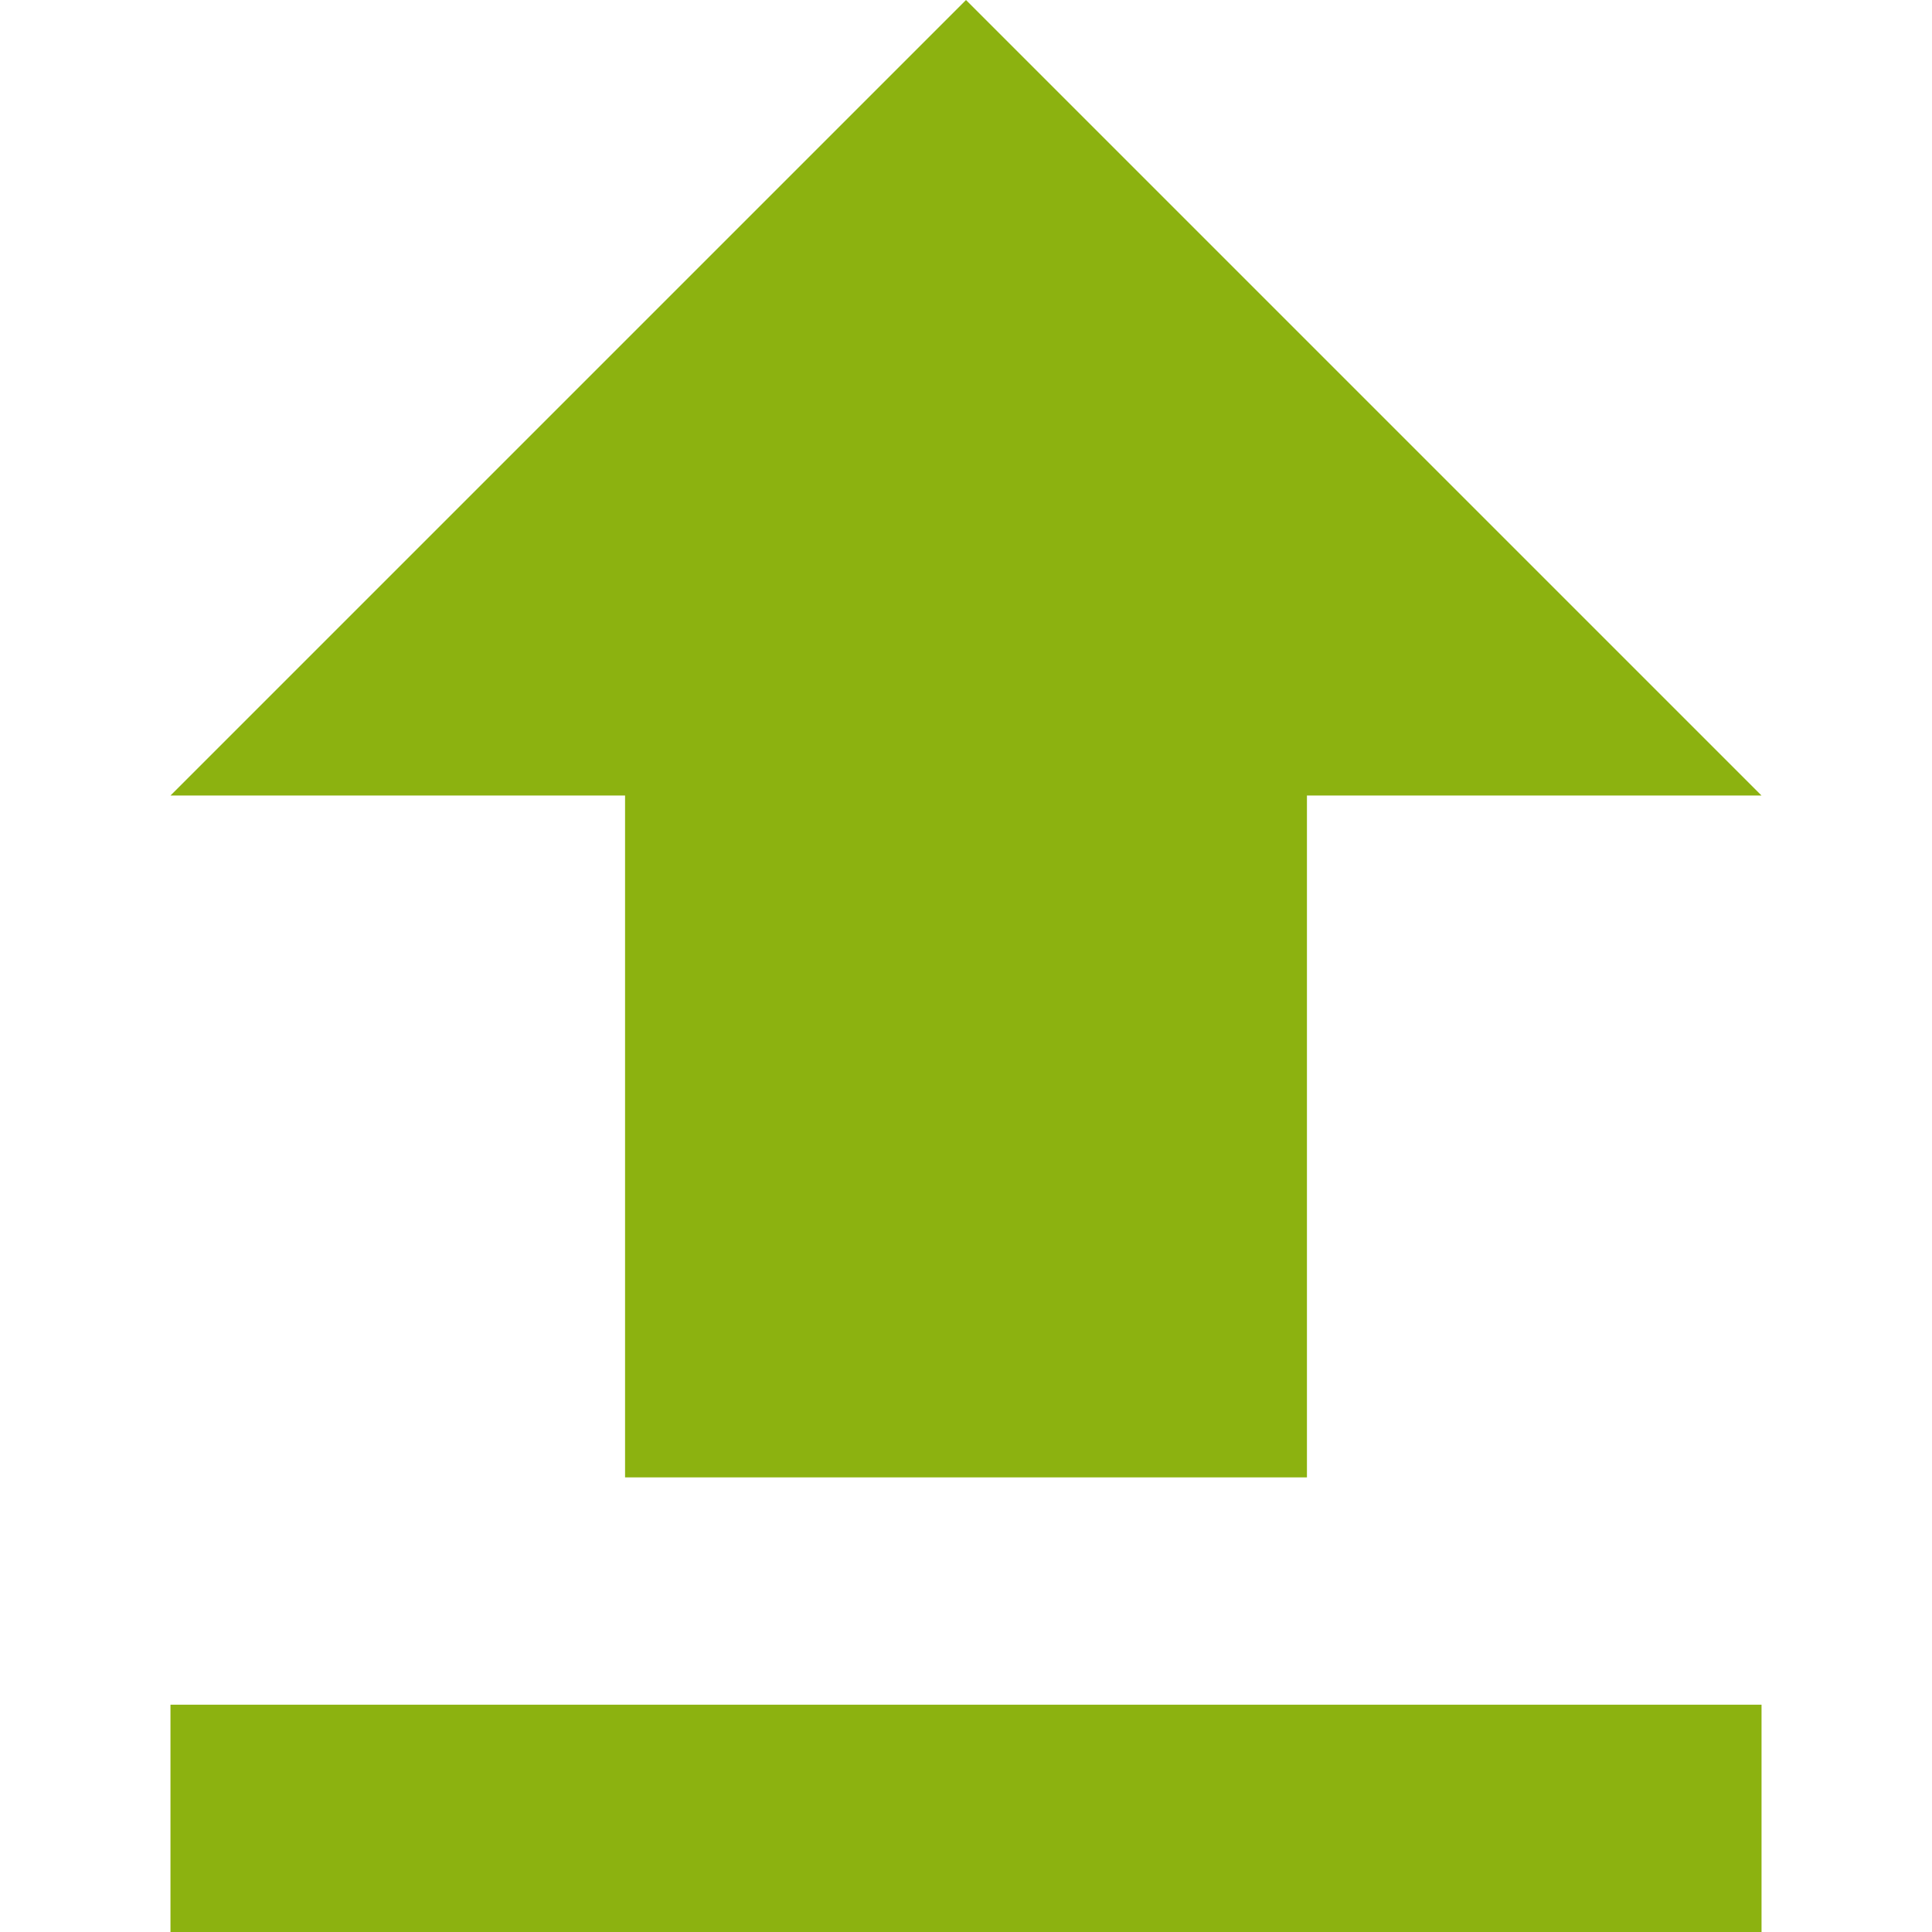 <svg enable-background="new 0 0 512 512" height="512" viewBox="0 0 433.5 433.5" width="512" xmlns="http://www.w3.org/2000/svg"><path d="m140.25 331.5h153v-153h102l-178.5-178.5-178.5 178.5h102zm-102 51h357v51h-357z" fill="#8cb210"/></svg>